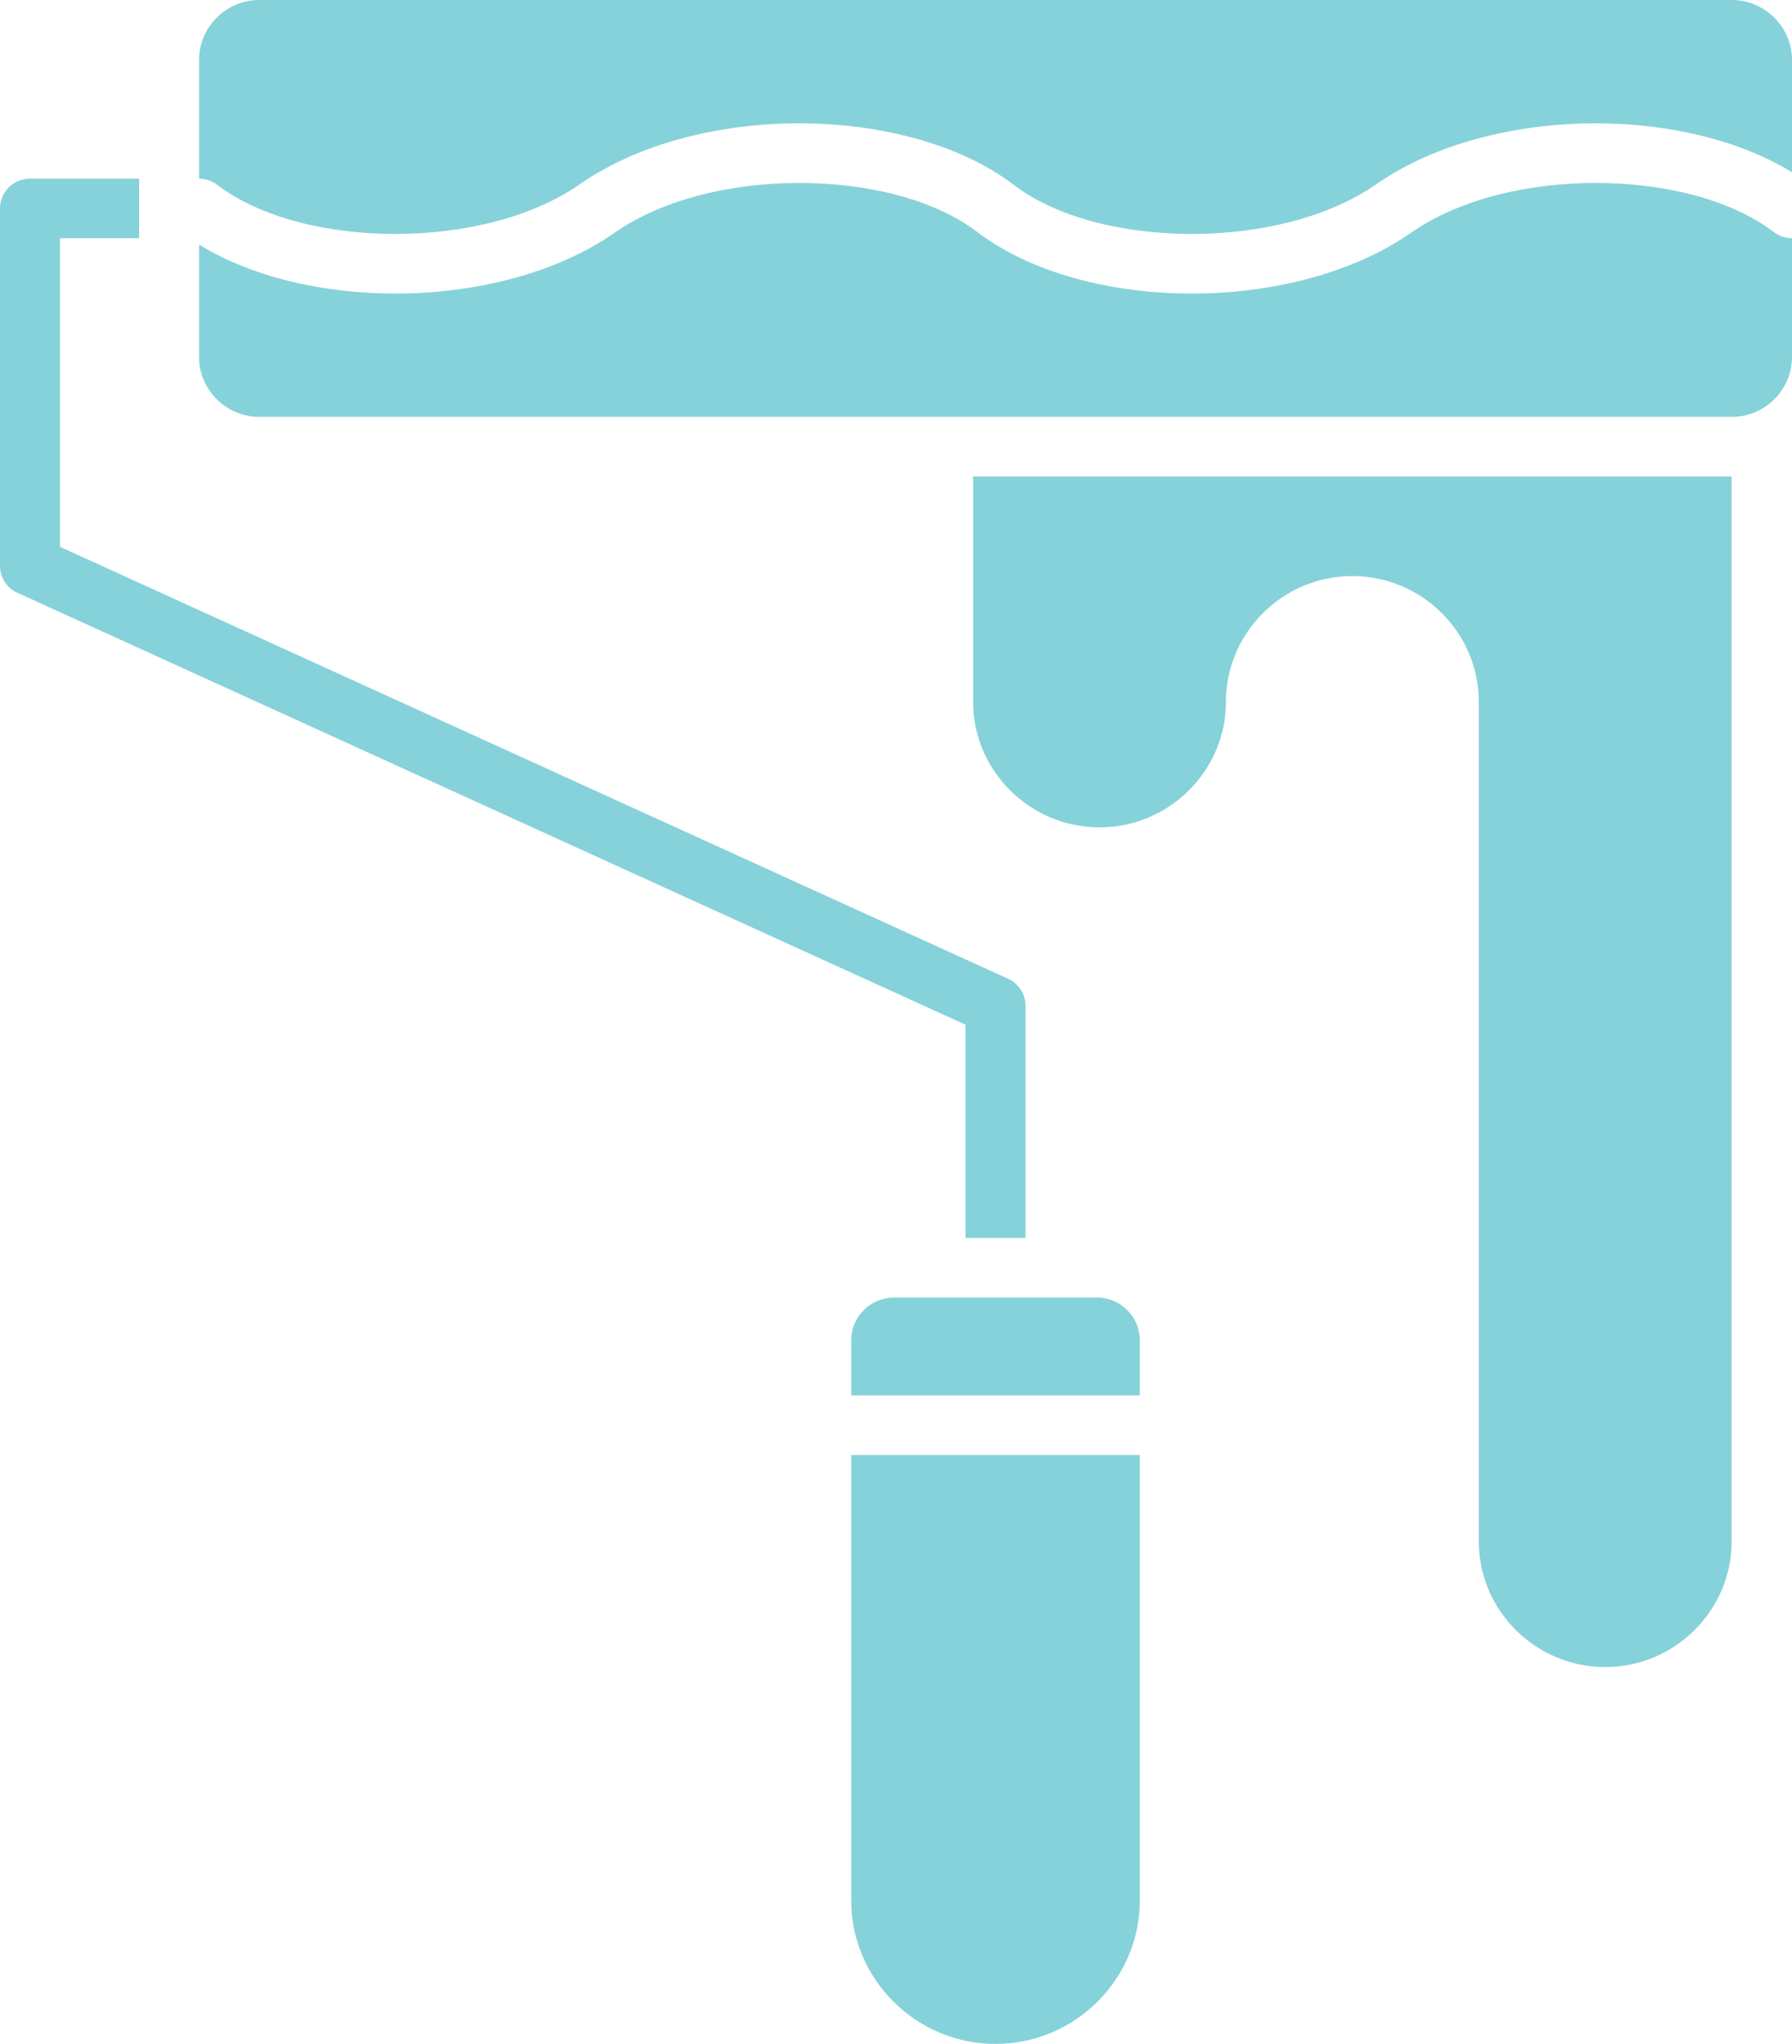 <svg width="57" height="65" viewBox="0 0 57 65" fill="none" xmlns="http://www.w3.org/2000/svg">
<path fill-rule="evenodd" clip-rule="evenodd" d="M4.424 7.577H1.908V17.39L32.06 31.124C32.399 31.278 32.619 31.613 32.62 31.983V39.368H30.712V32.588L0.634 18.888C0.264 18.757 0 18.407 0 17.995V6.629C0 6.105 0.427 5.681 0.954 5.681H4.424V7.577ZM55.08 0H8.251C7.194 0 6.331 0.857 6.331 1.907V5.683C6.533 5.683 6.736 5.746 6.909 5.877C8.264 6.911 10.387 7.44 12.573 7.44C14.739 7.44 16.925 6.919 18.451 5.855C20.312 4.557 22.9 3.922 25.424 3.922C27.997 3.922 30.548 4.584 32.243 5.877C33.598 6.911 35.721 7.44 37.908 7.44C40.073 7.44 42.259 6.919 43.785 5.855C45.647 4.557 48.234 3.922 50.758 3.922C53.054 3.922 55.332 4.449 57 5.481V1.907C57 0.857 56.138 0 55.08 0ZM6.331 7.777V11.35C6.331 12.401 7.194 13.258 8.251 13.258H55.08C56.138 13.258 57 12.401 57 11.35V7.575C56.798 7.575 56.595 7.511 56.422 7.38C55.067 6.347 52.944 5.818 50.758 5.818C48.592 5.818 46.407 6.338 44.88 7.403C43.019 8.701 40.431 9.336 37.908 9.336C35.334 9.336 32.783 8.674 31.088 7.38C29.733 6.347 27.61 5.818 25.424 5.818C23.258 5.818 21.073 6.338 19.546 7.403C17.685 8.701 15.097 9.336 12.573 9.336C10.277 9.336 8 8.809 6.331 7.777ZM31.666 65C29.142 65 27.076 62.948 27.076 60.44V46.274H36.255V60.44C36.255 62.948 34.19 65 31.666 65ZM27.076 44.378V42.618C27.076 41.872 27.689 41.264 28.439 41.264H34.892C35.643 41.264 36.255 41.872 36.255 42.618V44.378H27.076ZM38.995 22.316C38.995 20.118 40.804 18.32 43.016 18.32C45.228 18.32 47.037 20.118 47.037 22.316V49.02C47.037 51.218 48.847 53.016 51.059 53.016C53.271 53.016 55.08 51.218 55.08 49.02V15.153H30.952V22.316C30.952 24.514 32.761 26.312 34.973 26.312C37.185 26.312 38.995 24.514 38.995 22.316Z" fill="#86D2DA"/>
</svg>
